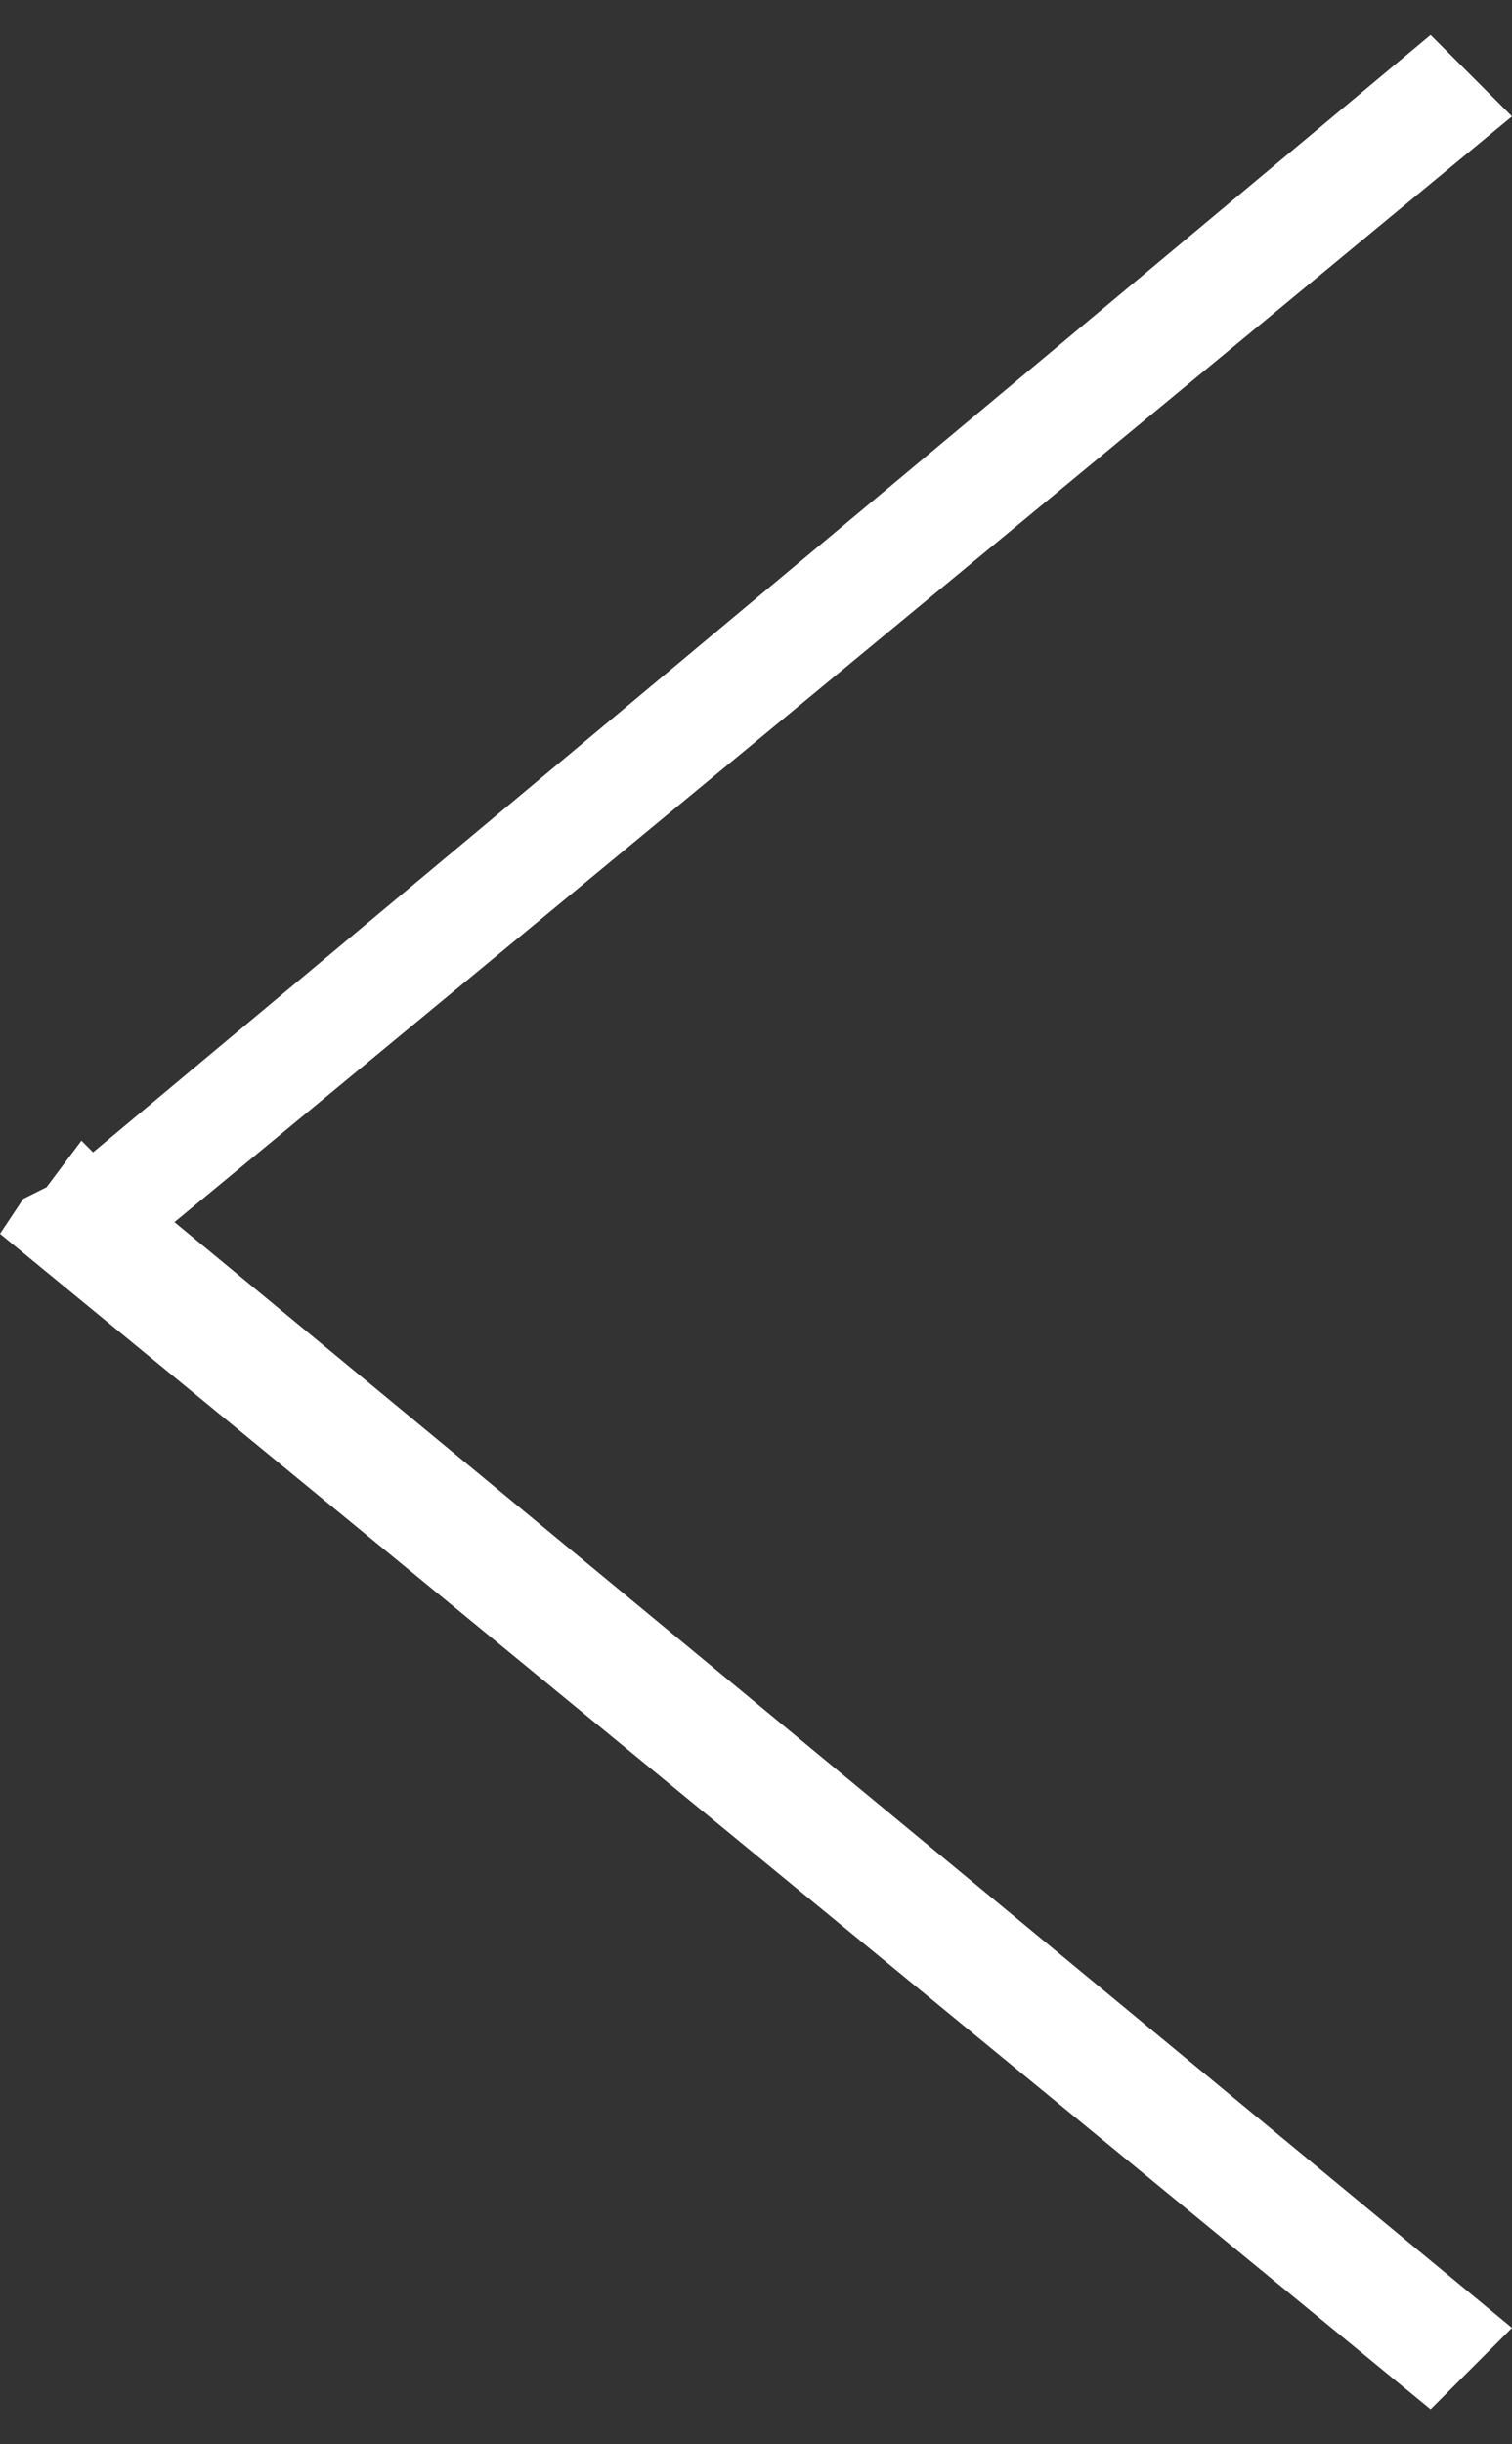 <?xml version="1.0" encoding="utf-8"?>
<!-- Generator: Adobe Illustrator 19.2.1, SVG Export Plug-In . SVG Version: 6.00 Build 0)  -->
<svg version="1.1" id="Calque_1" xmlns="http://www.w3.org/2000/svg" xmlns:xlink="http://www.w3.org/1999/xlink" x="0px" y="0px"
	 viewBox="0 0 13 21" style="enable-background:new 0 0 13 21;" xml:space="preserve">
<rect x="0" y="0" width="13" height="21" fill="#333333" stroke="none"/>
<style type="text/css">
	.st0{fill:#FFFFFF;}
</style>
<title>FLECHE BLEUE</title>
<desc>Created with Sketch.</desc>
<polygon class="st0" points="13,1 12.3,0.3 0.8,9.9 0.7,9.8 0.4,10.2 0.2,10.3 0.2,10.3 0,10.6 12.3,20.7 13,20 1.5,10.5 "/>
</svg>
